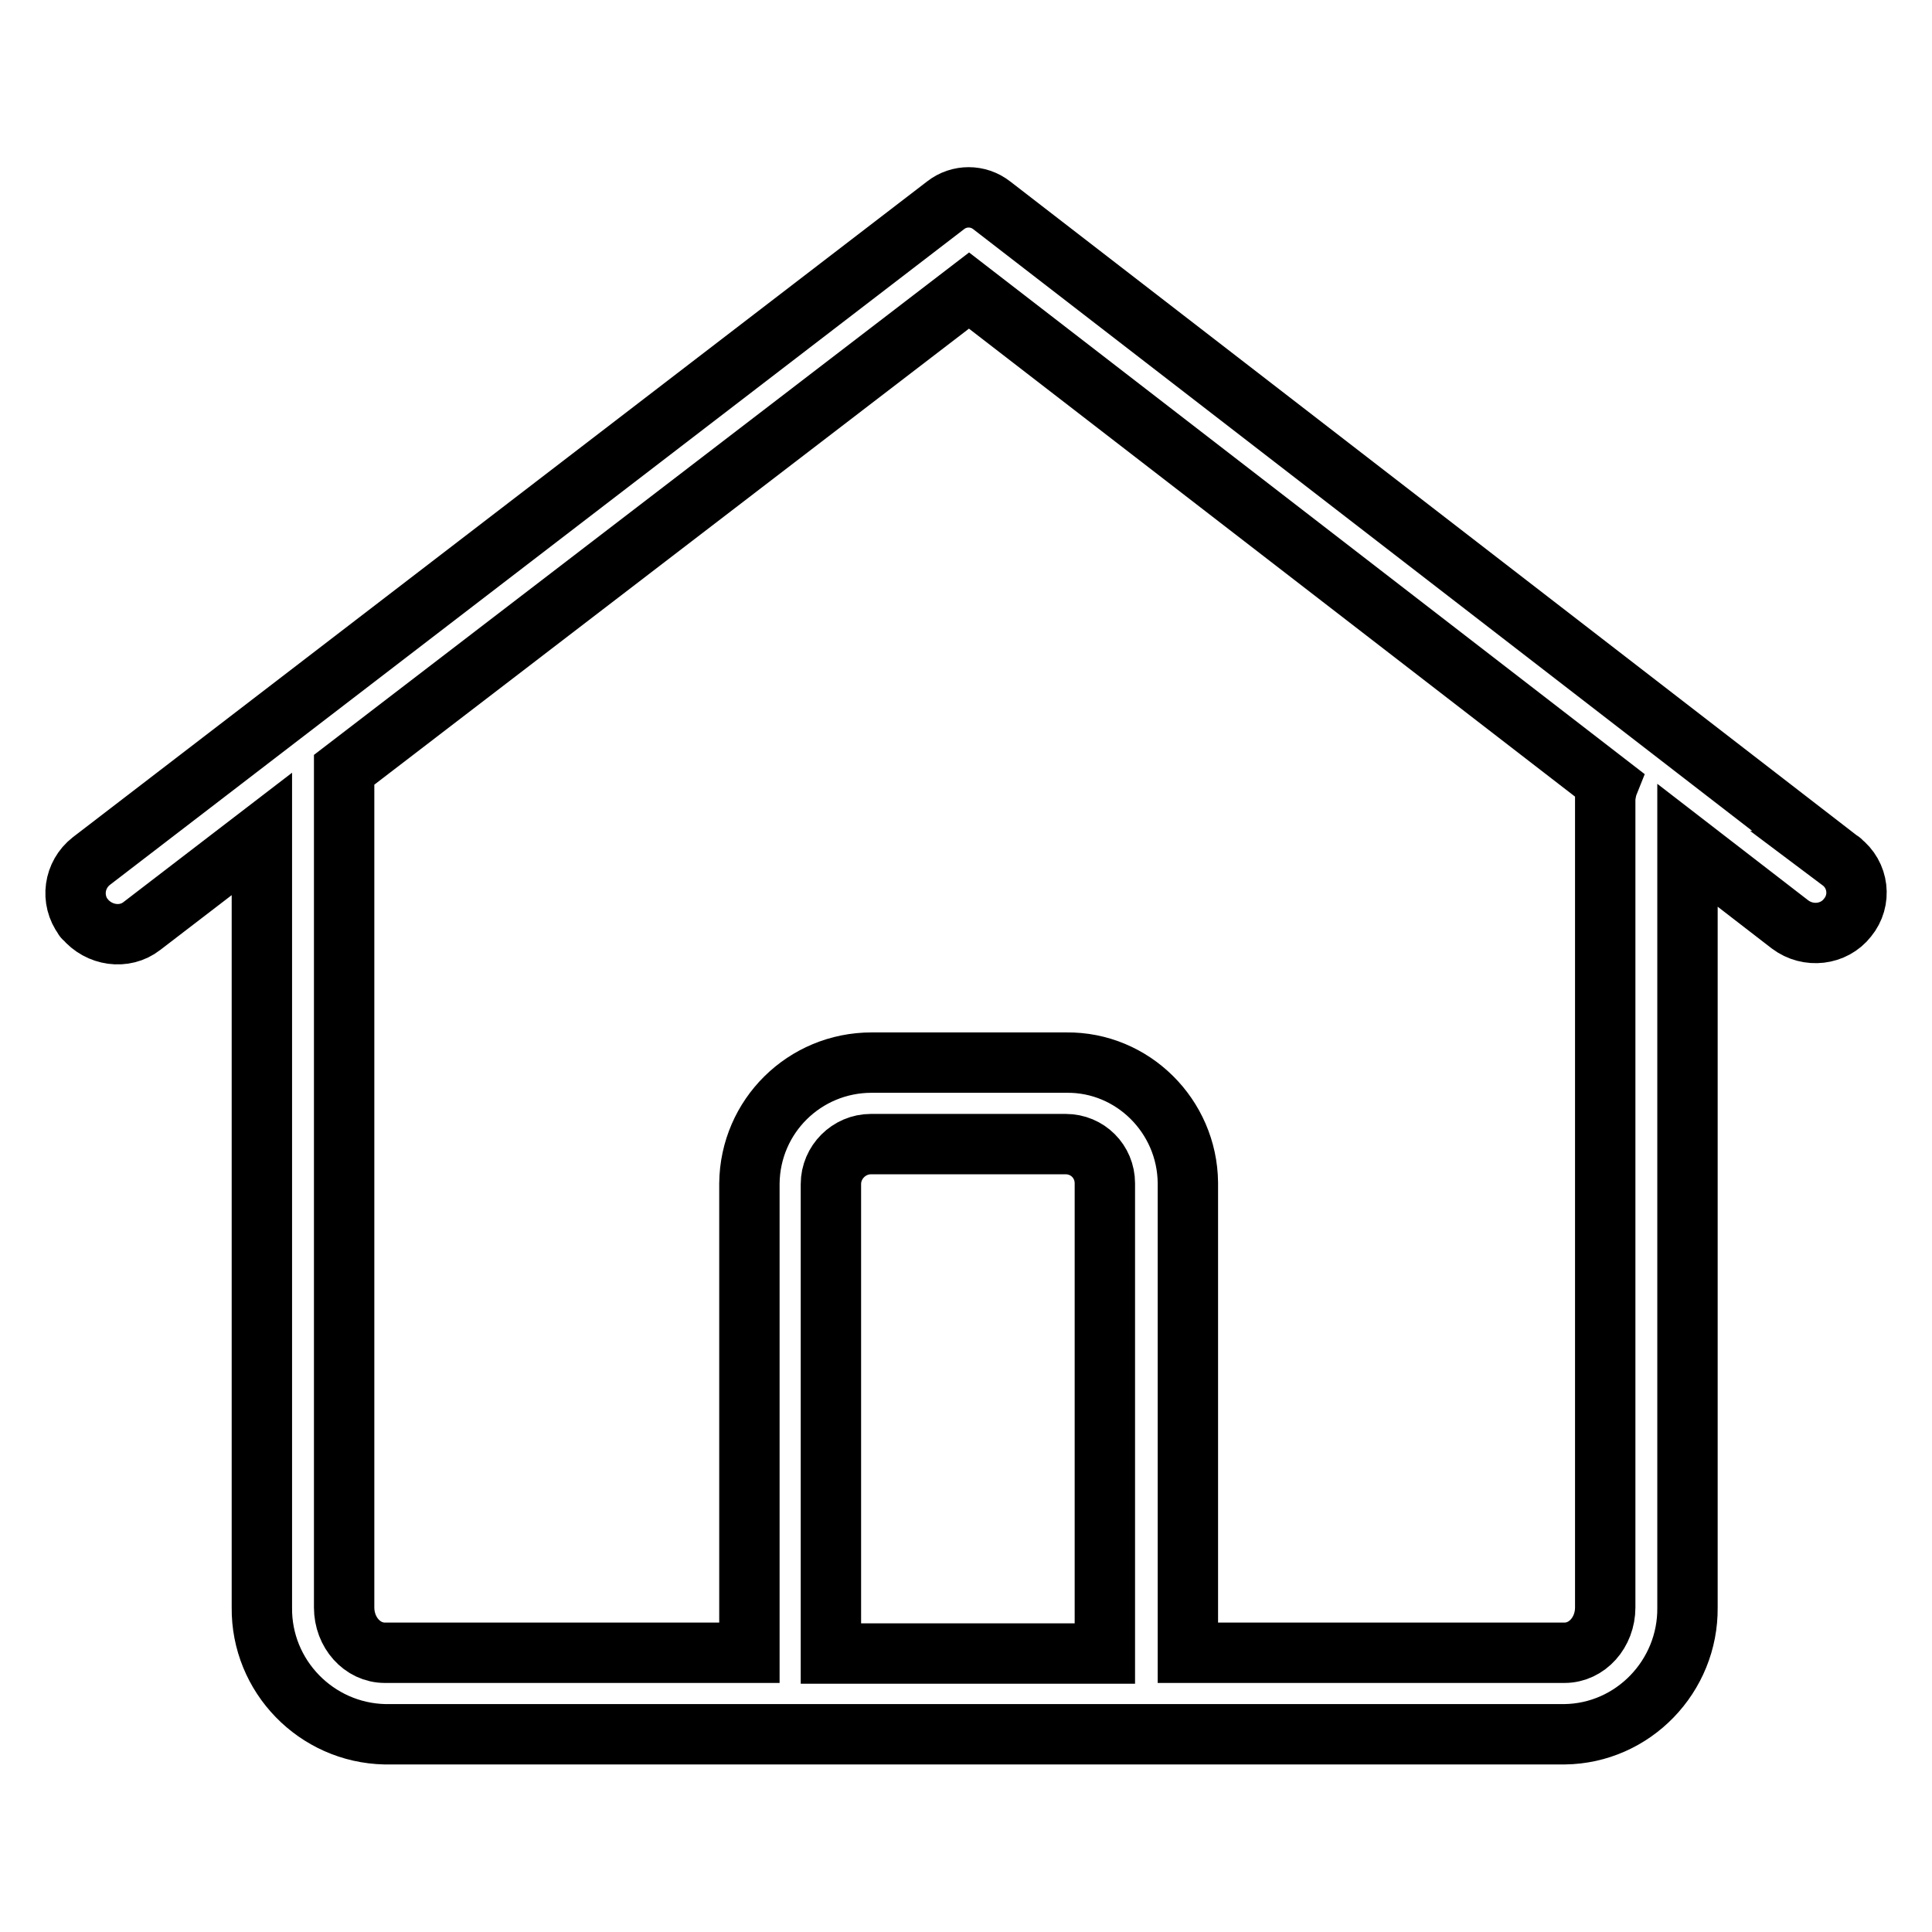 <?xml version="1.0" encoding="utf-8"?>
<!-- Svg Vector Icons : http://www.onlinewebfonts.com/icon -->
<!DOCTYPE svg PUBLIC "-//W3C//DTD SVG 1.1//EN" "http://www.w3.org/Graphics/SVG/1.1/DTD/svg11.dtd">
<svg version="1.1" xmlns="http://www.w3.org/2000/svg" xmlns:xlink="http://www.w3.org/1999/xlink" x="0px" y="0px" viewBox="0 0 256 256" enable-background="new 0 0 256 256" xml:space="preserve">
<g> <path stroke-width="8" fill-opacity="0" stroke="#000000"  d="M243.9,114.1L131.4,27.2c-1.8-1.4-4.3-1.4-6.1,0L12.1,114.1c-2.3,1.8-2.8,5.1-1,7.5c0,0,0,0.1,0.1,0.1 c1.9,2.3,5.3,2.8,7.6,1l15.9-12.2V213c-0.1,9.1,7.2,16.6,16.3,16.8h156.3c9.1-0.1,16.4-7.7,16.3-16.8V112l13.6,10.5 c2.4,1.8,5.8,1.4,7.6-0.9C246.7,119.3,246.3,115.9,243.9,114.1C244,114.1,243.9,114.1,243.9,114.1L243.9,114.1z M110.1,219.1v-62.2 c0-2.9,2.4-5.3,5.3-5.3h25.8c2.9,0,5.2,2.3,5.2,5.2v62.3L110.1,219.1L110.1,219.1z M212.7,105.6V213c0,3.3-2.4,6-5.4,6h-49.9v-62.3 c-0.1-8.8-7.3-16-16.1-15.9h-25.8c-8.9,0-16.1,7.1-16.2,16v62.2H51c-3,0-5.4-2.7-5.4-6V102l82.8-63.5l84.7,65.4 C212.9,104.4,212.8,105,212.7,105.6L212.7,105.6z"/></g>
</svg>